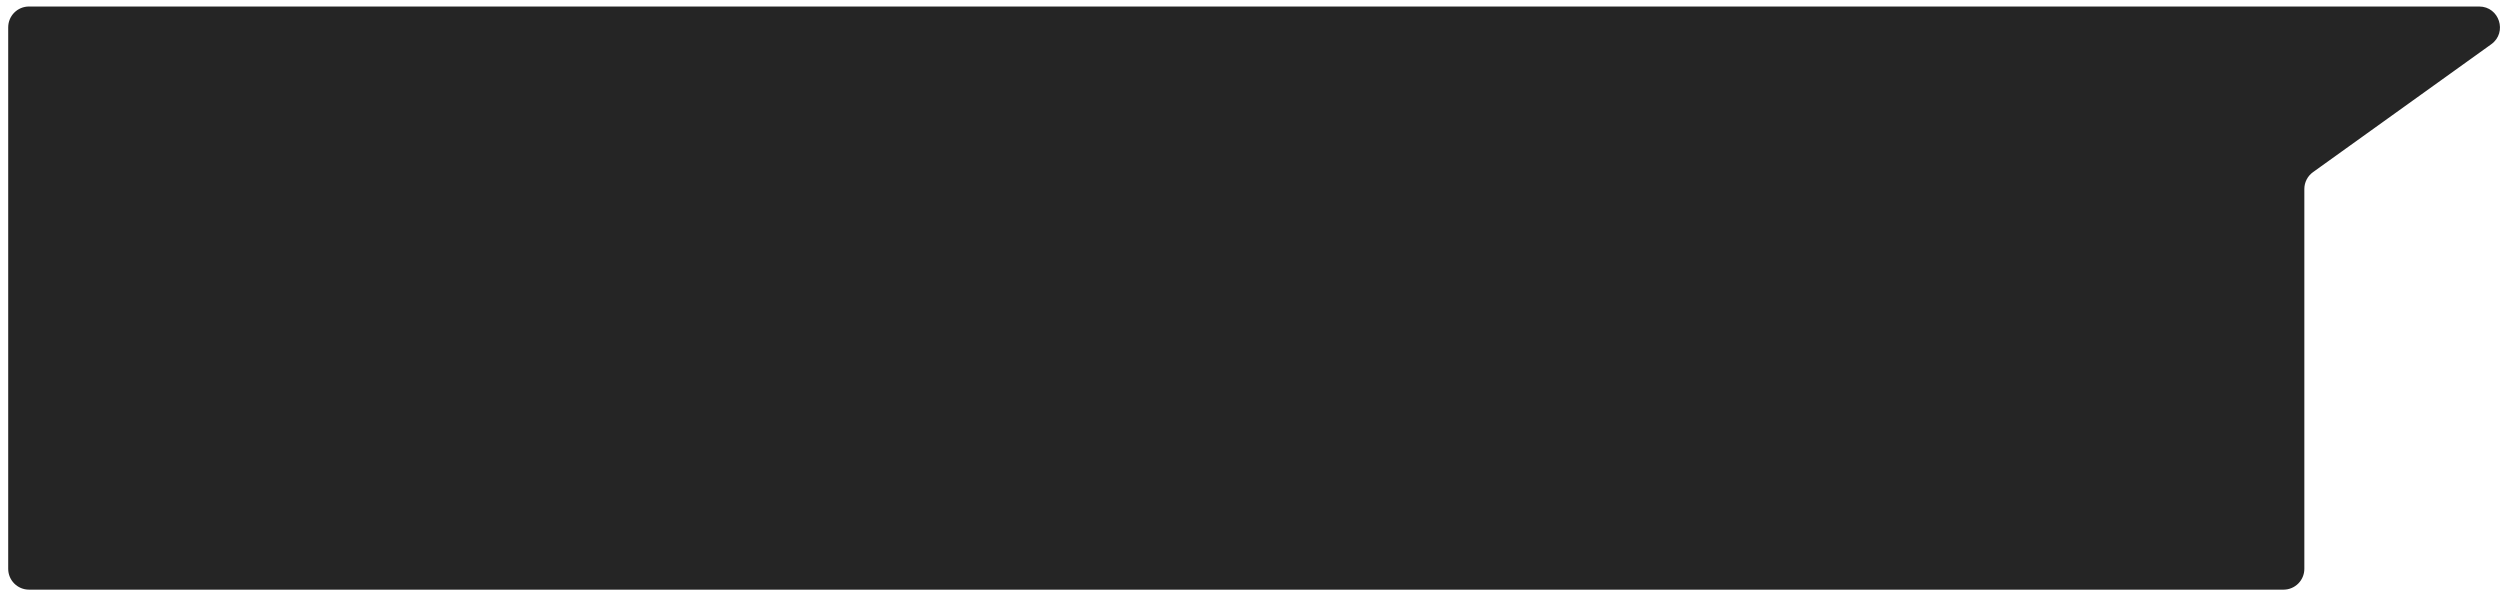 <svg xmlns="http://www.w3.org/2000/svg" width="114" height="27" viewBox="0 0 114 27" fill="none"><path d="M113.601 2.018C114.35 1.48 113.97 0.297 113.047 0.297C110.203 0.297 106.767 0.297 104.841 0.297C73.052 0.297 35.303 0.297 1.322 0.297C0.797 0.297 0.374 0.722 0.374 1.247V25.939C0.374 26.463 0.799 26.888 1.324 26.888H104.129C104.653 26.888 105.078 26.463 105.078 25.939V8.619C105.078 8.313 105.226 8.026 105.475 7.848L113.601 2.018Z" fill="#252525"></path></svg>